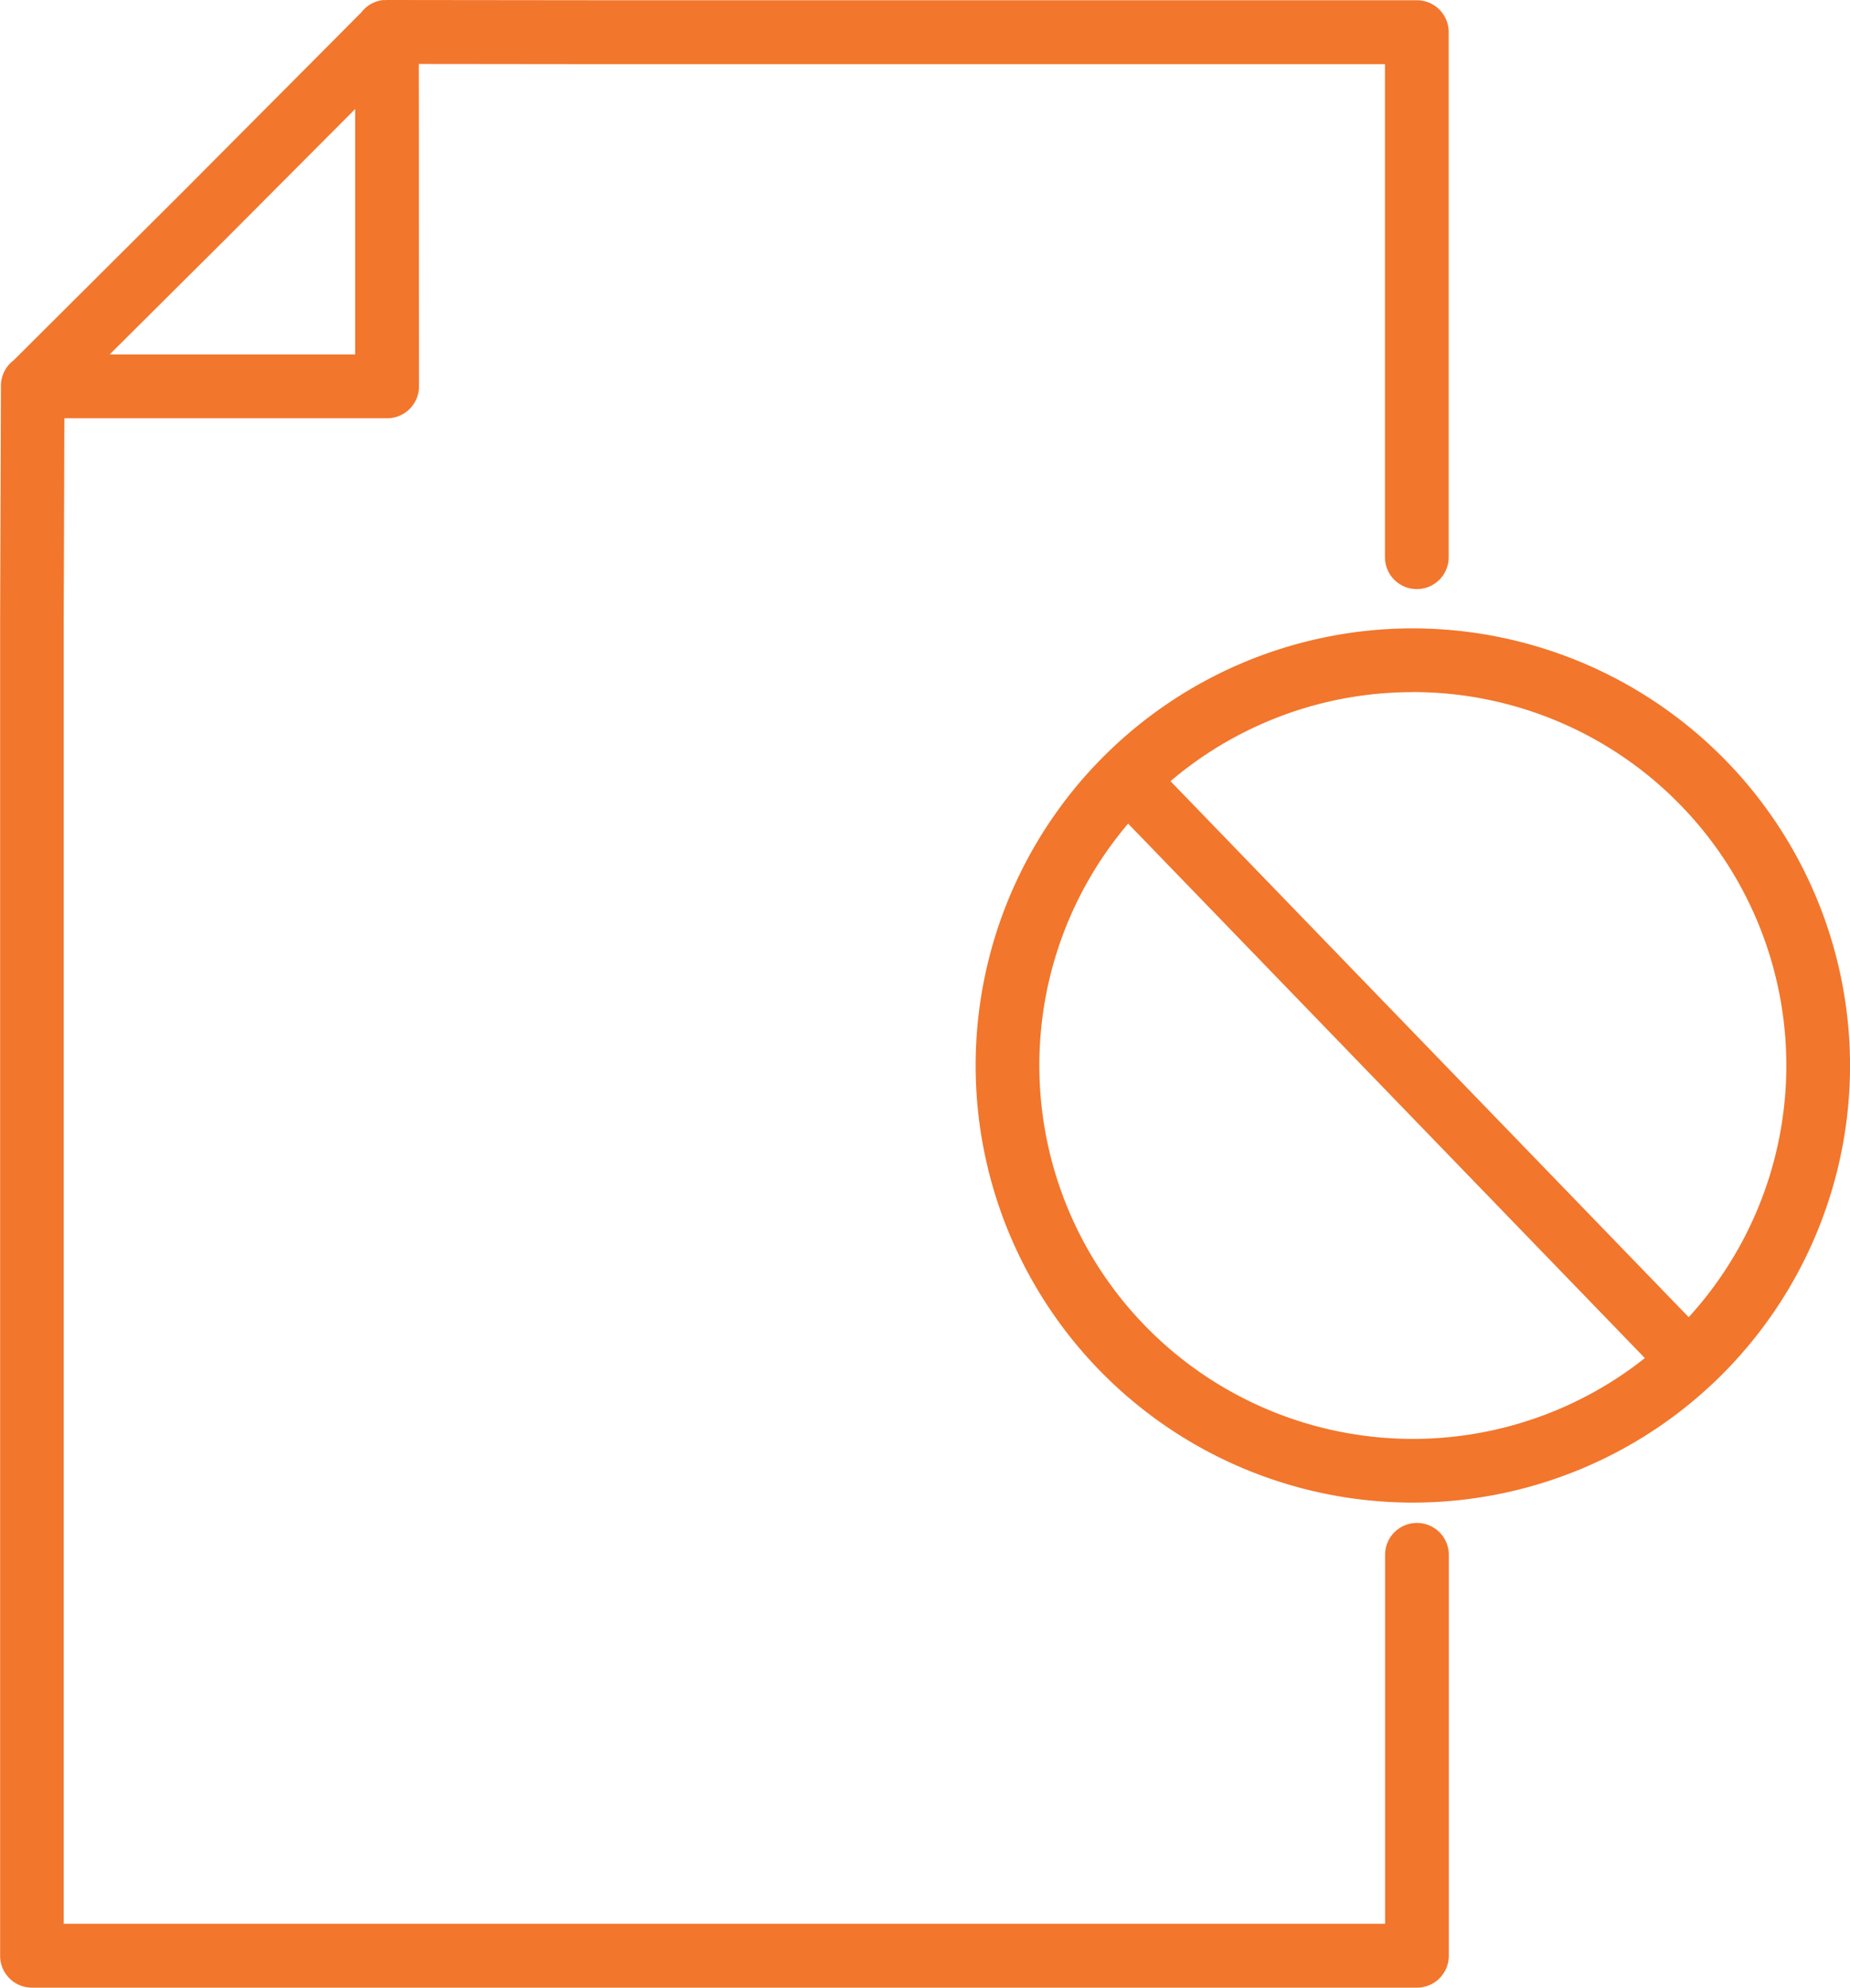 <svg xmlns="http://www.w3.org/2000/svg" width="45.328" height="48.71" viewBox="0 0 45.328 48.71">
  <g id="Group_12125" data-name="Group 12125" transform="translate(-480 -693.997)">
    <g id="Group_1993" data-name="Group 1993" transform="translate(-71.038 -64.806)">
      <path id="Path_1983" data-name="Path 1983" d="M151.078,29.7A10.712,10.712,0,1,0,161.79,40.415,10.724,10.724,0,0,0,151.078,29.7Zm0,1.561a9.151,9.151,0,1,1-9.151,9.151A9.14,9.14,0,0,1,151.078,31.263Z" transform="translate(434.577 744.502)" fill="#f2762c"/>
      <rect id="Rectangle_798" data-name="Rectangle 798" width="1.469" height="20.205" transform="matrix(0.719, -0.695, 0.695, 0.719, 578.07, 778.357)" fill="#f2762c"/>
    </g>
    <path id="Path_1983-2" data-name="Path 1983" d="M125.881,14.5l-.024,0-.054,0h0a.781.781,0,0,0-.525.3l-4.351,4.373-4.173,4.158h0a.78.78,0,0,0-.308.628.084.084,0,0,0,0,.013l-.02,5.731V62.428h0a.78.78,0,0,0,.78.78h33.934a.781.781,0,0,0,.781-.78V52.6h0a.78.78,0,1,0-1.561,0v9.043H117.984V29.714L118,24.748l7.909,0h0a.781.781,0,0,0,.78-.782l-.005-7.9,4.64.005h19.033V28.154h0a.78.78,0,1,0,1.561,0V15.284a.78.78,0,0,0-.78-.78H131.327l-5.421-.006h-.025Zm-.756,2.67,0,6.014-6.015,0,2.913-2.9h0l0,0,3.1-3.112Z" transform="translate(363.577 679.499)" fill="#f2762c"/>
  </g>
</svg>
